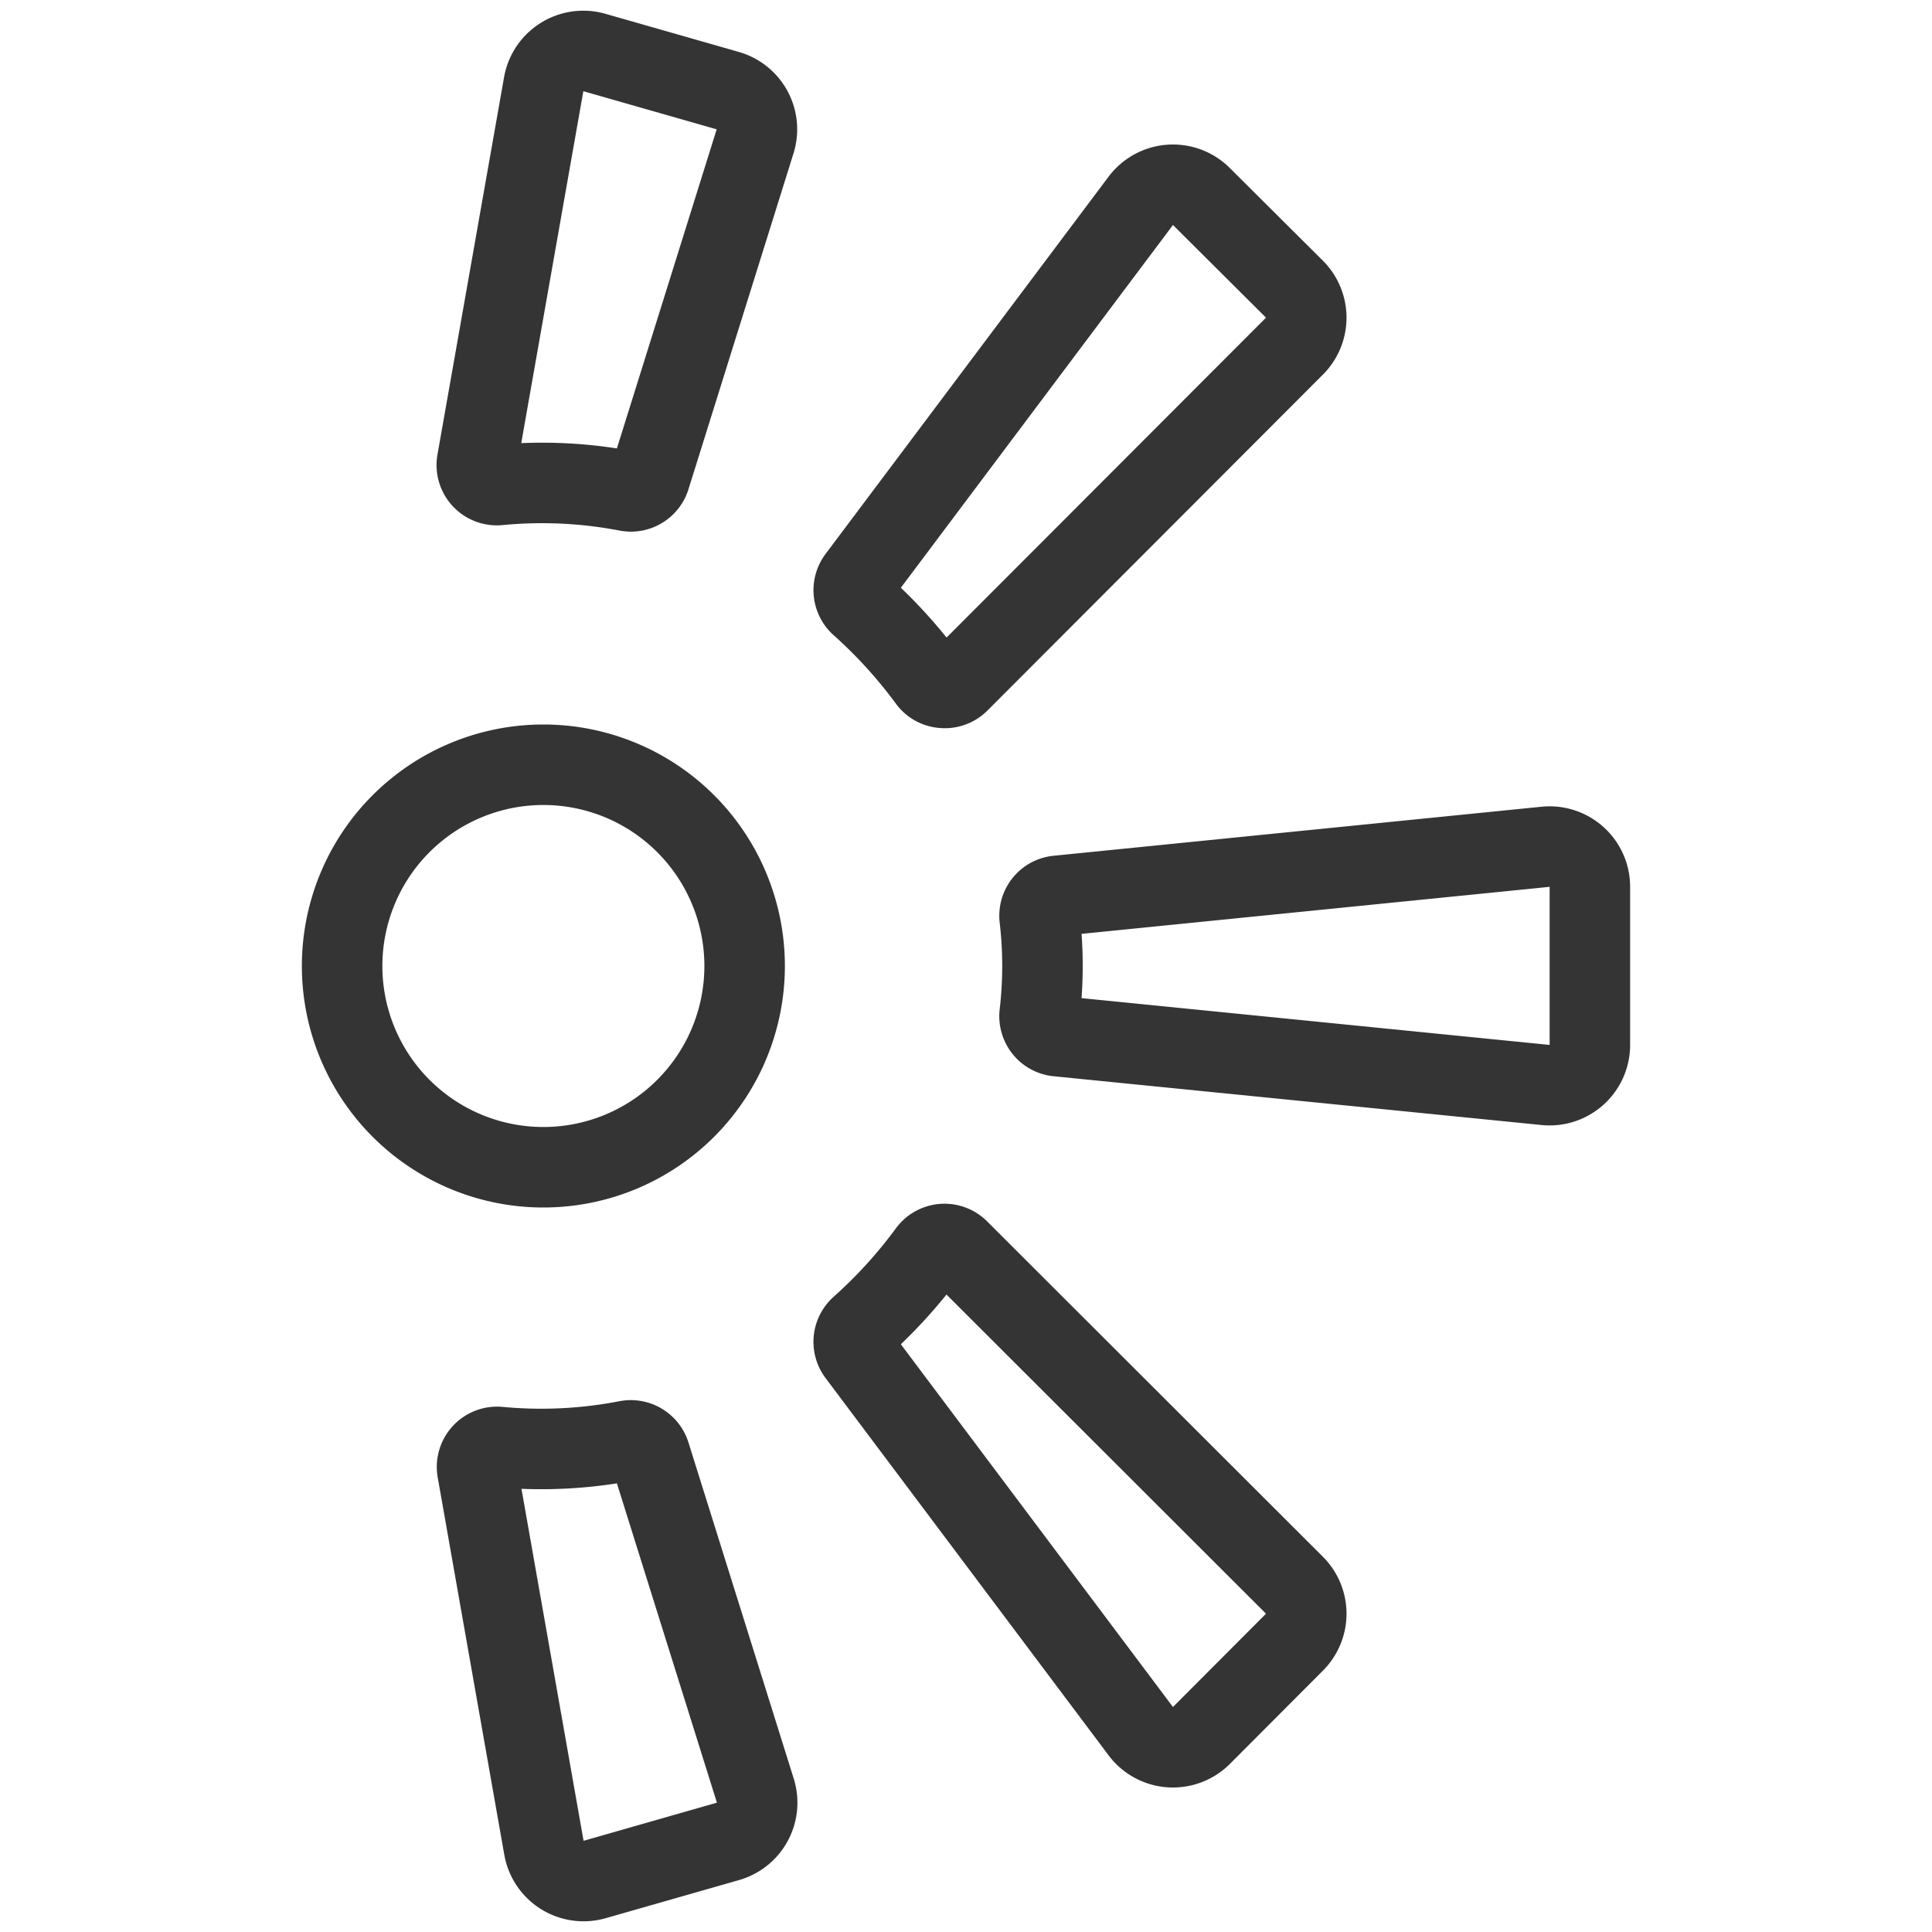 <svg id="Landmarks-Stone--Streamline-Ultimate" xmlns="http://www.w3.org/2000/svg" viewBox="0 0 24 24" height="24" width="24">
  <desc>
    Landmarks Stone Streamline Icon: https://streamlinehq.com
  </desc>
  <defs></defs>
  <title>landmarks-stone</title>
  <path d="M4.25 12a2.5 2.5 0 1 0 5 0 2.5 2.5 0 1 0 -5 0" fill="none" stroke="#343434" stroke-linecap="round" stroke-linejoin="round" stroke-width="1"></path>
  <path d="M13.139 11.128a0.247 0.247 0 0 0 -0.17 0.091 0.252 0.252 0 0 0 -0.054 0.185 5.113 5.113 0 0 1 0 1.192 0.252 0.252 0 0 0 0.054 0.185 0.247 0.247 0 0 0 0.17 0.091l6.061 0.606a0.5 0.5 0 0 0 0.55 -0.5v-1.959a0.5 0.5 0 0 0 -0.55 -0.5Z" fill="none" stroke="#343434" stroke-linecap="round" stroke-linejoin="round" stroke-width="1"></path>
  <path d="M11.91 15.527a0.249 0.249 0 0 0 -0.378 0.028 6.033 6.033 0 0 1 -0.843 0.927 0.249 0.249 0 0 0 -0.034 0.336l3.516 4.687a0.5 0.5 0 0 0 0.753 0.054L16.08 20.4a0.5 0.5 0 0 0 0 -0.708Z" fill="none" stroke="#343434" stroke-linecap="round" stroke-linejoin="round" stroke-width="1"></path>
  <path d="M6.2 17.975a0.249 0.249 0 0 0 -0.27 0.292l0.827 4.687a0.5 0.5 0 0 0 0.629 0.394l1.658 -0.474a0.5 0.5 0 0 0 0.339 -0.63l-1.308 -4.176a0.25 0.25 0 0 0 -0.284 -0.171 5.6 5.6 0 0 1 -1.591 0.078Z" fill="none" stroke="#343434" stroke-linecap="round" stroke-linejoin="round" stroke-width="1"></path>
  <path d="M11.532 8.445a0.245 0.245 0 0 0 0.182 0.1 0.248 0.248 0 0 0 0.2 -0.073L16.08 4.3a0.5 0.5 0 0 0 0 -0.708l-1.156 -1.151a0.5 0.5 0 0 0 -0.753 0.054l-3.516 4.687a0.25 0.25 0 0 0 0.034 0.336 6.033 6.033 0 0 1 0.843 0.927Z" fill="none" stroke="#343434" stroke-linecap="round" stroke-linejoin="round" stroke-width="1"></path>
  <path d="M7.791 6.1a0.249 0.249 0 0 0 0.284 -0.171L9.38 1.756a0.5 0.5 0 0 0 -0.339 -0.63L7.383 0.652a0.5 0.5 0 0 0 -0.629 0.394l-0.827 4.687a0.249 0.249 0 0 0 0.27 0.292 5.6 5.6 0 0 1 1.594 0.075Z" fill="none" stroke="#343434" stroke-linecap="round" stroke-linejoin="round" stroke-width="1"></path>
</svg>